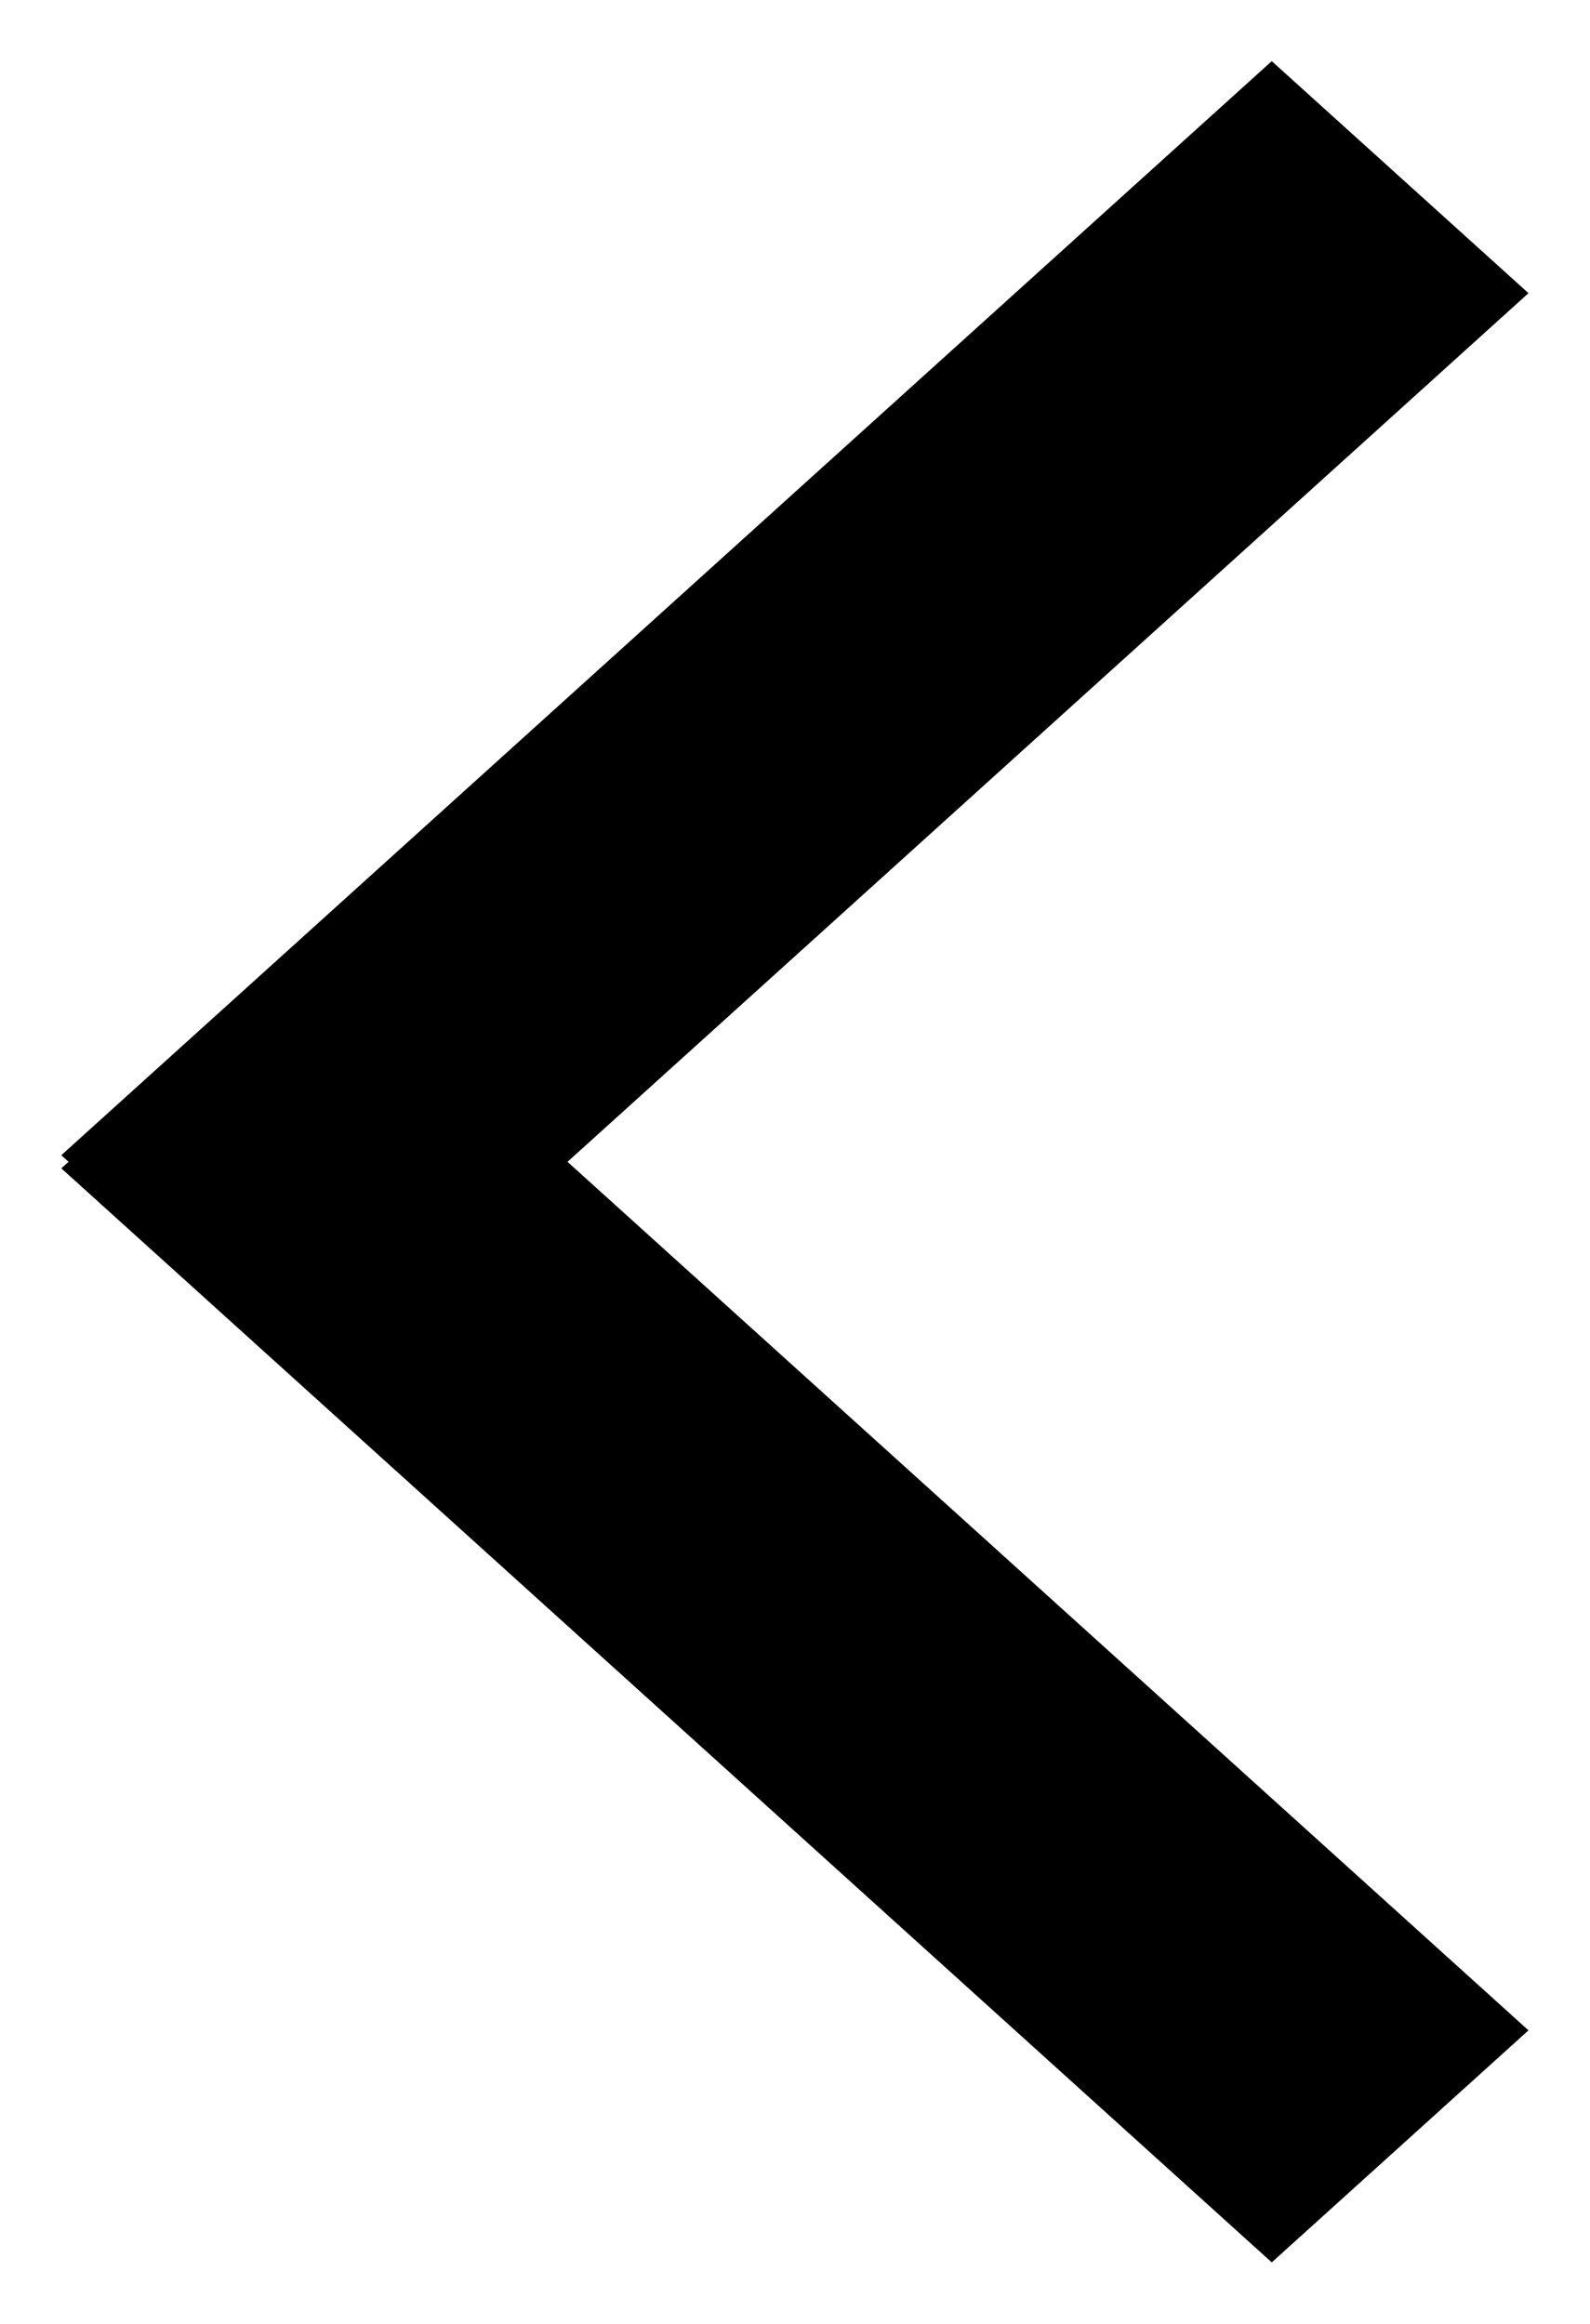 <svg 
 xmlns="http://www.w3.org/2000/svg"
 xmlns:xlink="http://www.w3.org/1999/xlink"
 width="13px" height="19px">
<path fill-rule="evenodd" 
 d="M12.497,16.600 L10.398,18.497 L0.501,9.552 L0.561,9.499 L0.501,9.445 L10.398,0.500 L12.497,2.397 L4.640,9.499 L12.497,16.600 Z"/>
</svg>